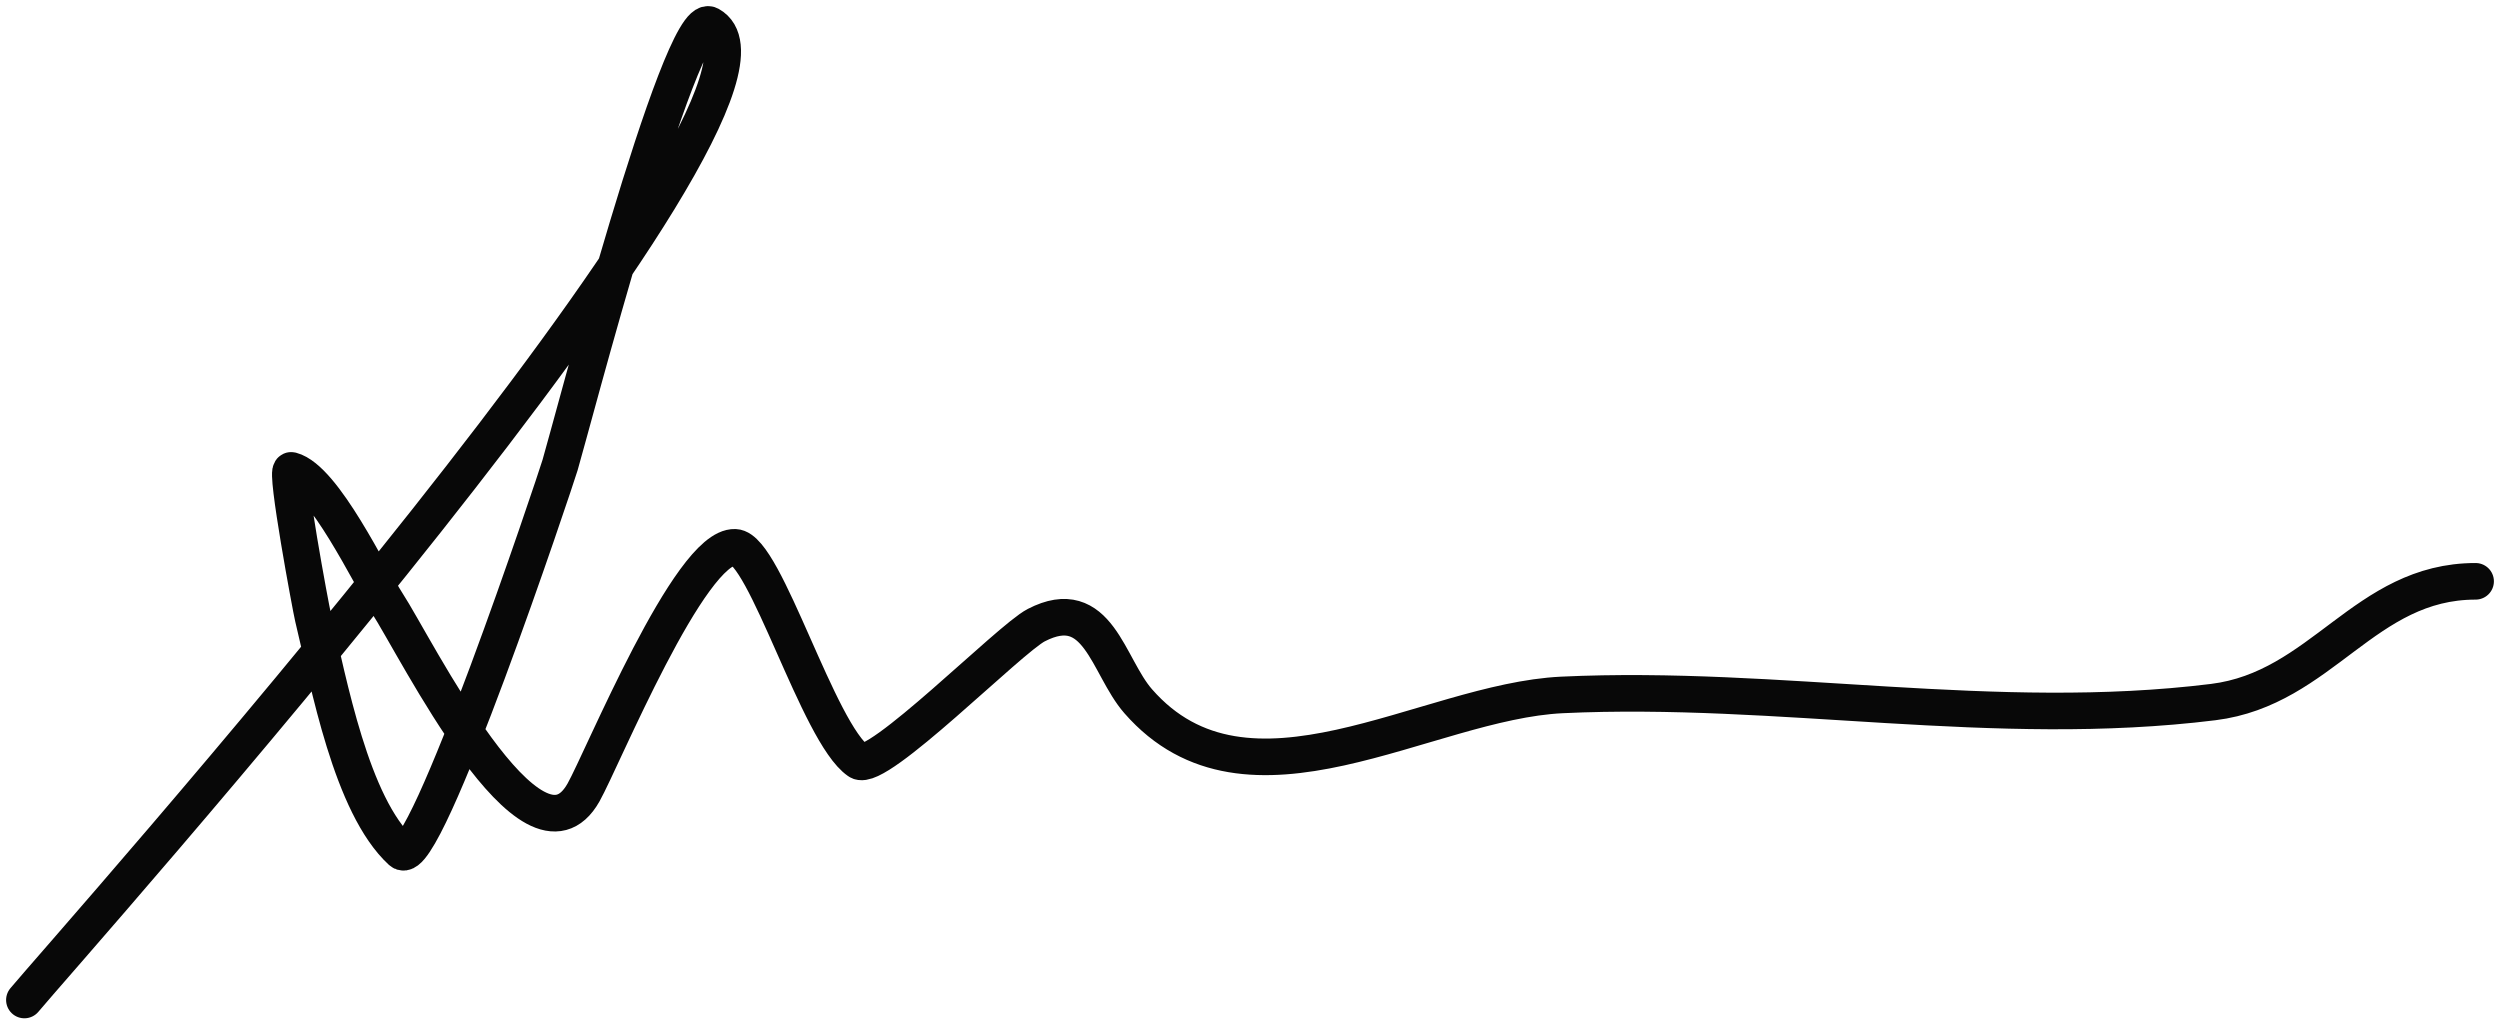 <svg xmlns="http://www.w3.org/2000/svg" fill="none" viewBox="0 0 205 84" height="84" width="205">
<path stroke-linecap="round" stroke-width="3" stroke="#080808" d="M2 82C5.091 78.265 68.141 7.559 58.203 2.038C55.779 0.692 46.756 35.37 45.927 38.131C45.519 39.489 34.804 71.565 32.912 69.822C28.786 66.022 26.975 56.02 25.665 50.602C25.502 49.932 23.357 38.432 23.89 38.571C26.578 39.273 30.372 47.347 31.729 49.428C34.099 53.066 43.636 72.461 47.85 64.981C49.398 62.233 56.558 44.738 60.274 44.88C62.742 44.974 67.103 60.145 70.405 62.413C71.894 63.435 82.77 52.399 84.974 51.262C90.056 48.641 90.817 54.622 93.33 57.498C102.333 67.803 116.905 57.513 128.087 56.984C145.912 56.142 163.543 59.795 181.48 57.571C190.413 56.464 193.881 47.668 203 47.668"></path>
</svg>
